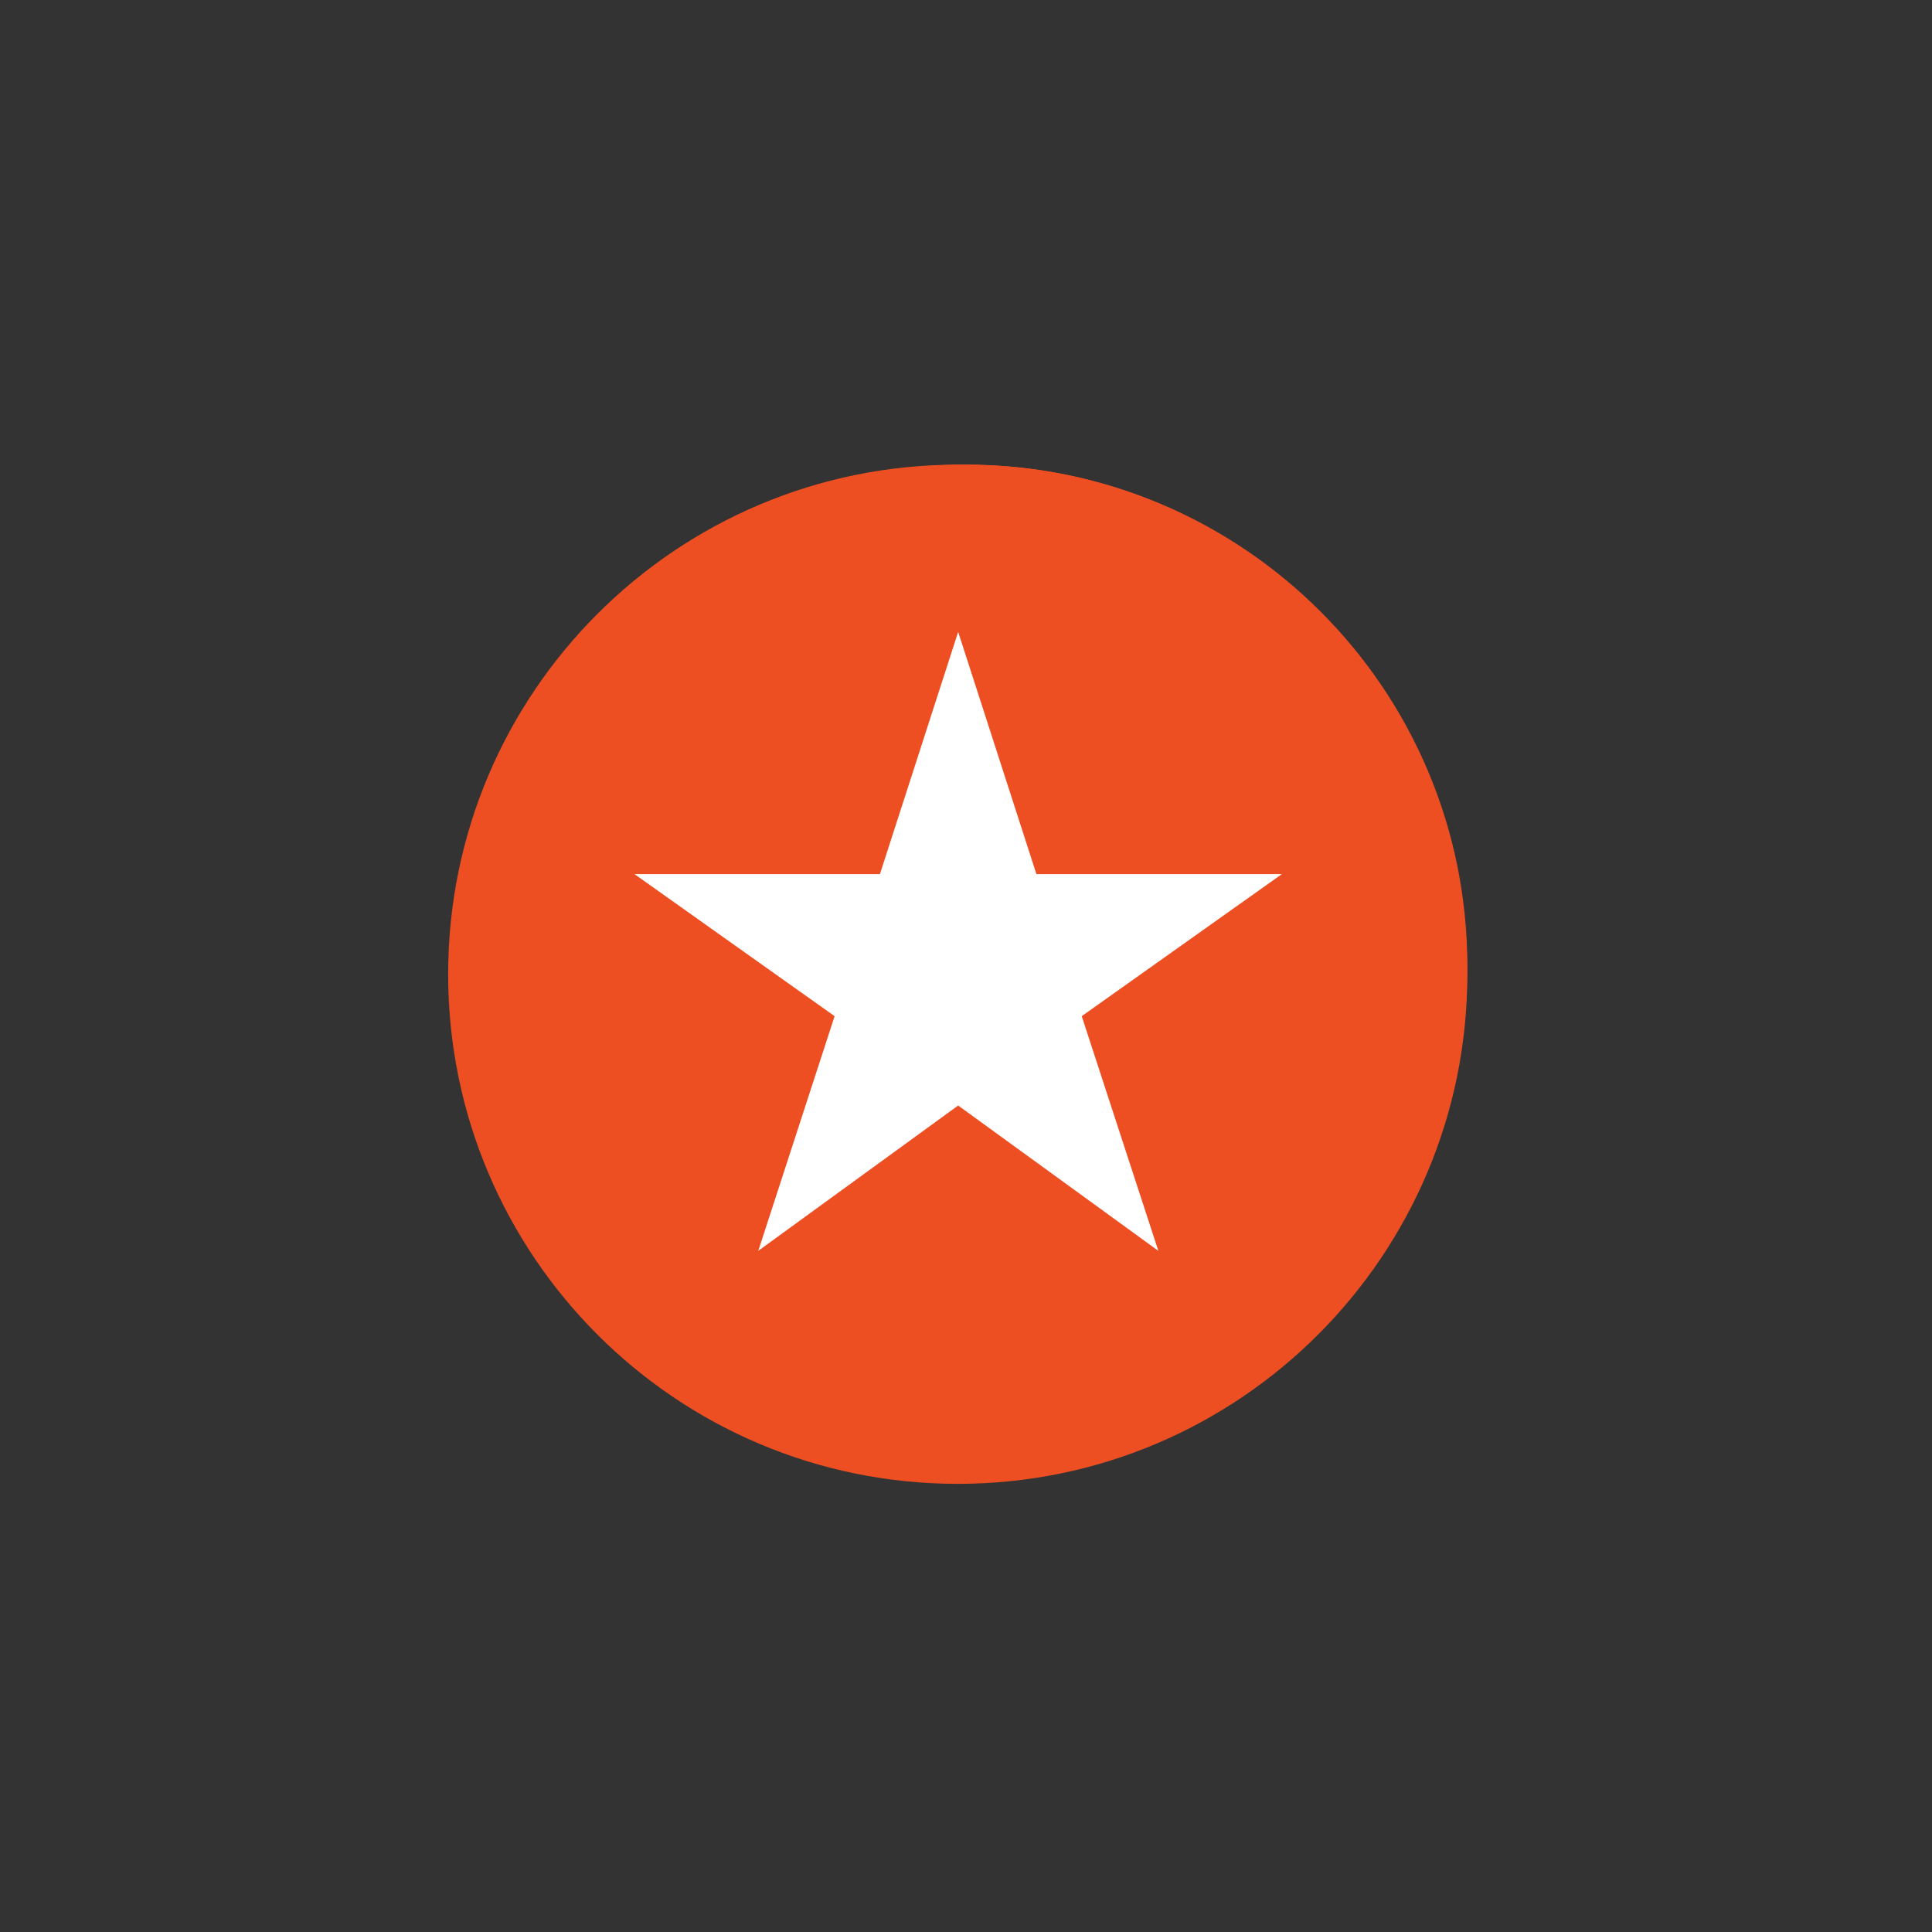 <?xml version="1.0" encoding="UTF-8"?> <svg xmlns="http://www.w3.org/2000/svg" xmlns:xlink="http://www.w3.org/1999/xlink" width="1080" zoomAndPan="magnify" viewBox="0 0 810 810" height="1080" preserveAspectRatio="xMidYMid meet" version="1.0"><rect x="0" y="0" width="810" height="810" fill="#333333" stroke="none"/><defs><clipPath id="894a011e9f"><path d="M 194.812 194.812 L 615.188 194.812 L 615.188 615.188 L 194.812 615.188 Z M 194.812 194.812 " clip-rule="nonzero"></path></clipPath><clipPath id="317dbd6047"><path d="M 405 194.812 C 288.918 194.812 194.812 288.918 194.812 405 C 194.812 521.082 288.918 615.188 405 615.188 C 521.082 615.188 615.188 521.082 615.188 405 C 615.188 288.918 521.082 194.812 405 194.812 " clip-rule="nonzero"></path></clipPath><clipPath id="aa1a26ffe4"><path d="M 288 298.277 L 518 298.277 L 518 506 L 288 506 Z M 288 298.277 " clip-rule="nonzero"></path></clipPath><clipPath id="96d49ce9e1"><path d="M 197.199 194.812 L 612.801 194.812 L 612.801 610.414 L 197.199 610.414 Z M 197.199 194.812 " clip-rule="nonzero"></path></clipPath><clipPath id="ec814dc369"><path d="M 405 194.812 C 290.234 194.812 197.199 287.848 197.199 402.613 C 197.199 517.379 290.234 610.414 405 610.414 C 519.766 610.414 612.801 517.379 612.801 402.613 C 612.801 287.848 519.766 194.812 405 194.812 " clip-rule="nonzero"></path></clipPath><clipPath id="be00326b01"><path d="M 323 285 L 492 285 L 492 507 L 323 507 Z M 323 285 " clip-rule="nonzero"></path></clipPath><clipPath id="faef8ecd98"><path d="M 412.836 246.227 L 519.473 299.602 L 397.289 543.73 L 290.648 490.359 Z M 412.836 246.227 " clip-rule="nonzero"></path></clipPath><clipPath id="dc60804fd9"><path d="M 412.836 246.227 L 519.473 299.602 L 397.289 543.73 L 290.648 490.359 Z M 412.836 246.227 " clip-rule="nonzero"></path></clipPath><clipPath id="385388c30f"><path d="M 412.793 246.312 L 519.609 299.773 L 397.477 543.801 L 290.656 490.34 Z M 412.793 246.312 " clip-rule="nonzero"></path></clipPath><clipPath id="c3392f5061"><path d="M 412.793 246.312 L 519.438 299.691 L 397.344 543.641 L 290.695 490.266 Z M 412.793 246.312 " clip-rule="nonzero"></path></clipPath><clipPath id="5fd5298019"><path d="M 187.887 194.812 L 615.188 194.812 L 615.188 622.113 L 187.887 622.113 Z M 187.887 194.812 " clip-rule="nonzero"></path></clipPath><clipPath id="9694830999"><path d="M 401.539 194.812 C 283.543 194.812 187.887 290.465 187.887 408.461 C 187.887 526.457 283.543 622.113 401.539 622.113 C 519.535 622.113 615.188 526.457 615.188 408.461 C 615.188 290.465 519.535 194.812 401.539 194.812 " clip-rule="nonzero"></path></clipPath><clipPath id="1f100a85c1"><path d="M 265.969 264.918 L 537.465 264.918 L 537.465 524.418 L 265.969 524.418 Z M 265.969 264.918 " clip-rule="nonzero"></path></clipPath></defs><g clip-path="url(#894a011e9f)"><g clip-path="url(#317dbd6047)"><path fill="#ee4f22" d="M 194.812 194.812 L 615.188 194.812 L 615.188 615.188 L 194.812 615.188 Z M 194.812 194.812 " fill-opacity="1" fill-rule="nonzero"></path></g></g><g clip-path="url(#aa1a26ffe4)"><path fill="#ffffff" d="M 453.684 418.227 C 453.805 418.645 453.914 419.125 454.016 419.645 C 453.922 419.41 453.613 417.988 453.684 418.227 Z M 450.617 408.027 C 450.602 408.051 450.699 408.371 450.859 408.852 C 450.664 408.555 450.504 408.164 450.617 408.027 Z M 443.594 396.16 C 443.734 396.406 443.883 396.652 444.035 396.898 C 443.875 396.66 443.727 396.418 443.594 396.16 Z M 405.832 407.793 C 405.984 407.816 406.137 407.844 406.289 407.867 C 406.137 407.844 405.984 407.816 405.832 407.793 Z M 393.105 403.355 C 393.004 403.355 392.918 403.371 392.855 403.398 C 392.918 403.367 393.004 403.355 393.105 403.355 Z M 392.855 403.398 C 392.836 403.41 392.82 403.426 392.805 403.438 C 392.82 403.422 392.836 403.41 392.855 403.398 Z M 393.238 403.359 C 393.195 403.355 393.148 403.352 393.109 403.355 C 393.148 403.355 393.191 403.355 393.238 403.359 Z M 374.676 503.148 C 414 512.062 455.516 499.383 484.445 471.574 C 510.949 446.098 529.633 405.461 508.27 370.953 C 490.312 341.949 453.527 331.195 421.281 331.203 C 384.902 331.215 345.609 345.16 327.121 378.66 C 306.633 415.793 323.785 457.902 361.957 473.555 C 396.172 487.582 446.027 488.797 468.98 454.559 C 491.566 420.871 467.945 378.016 432.305 367.25 C 414.176 361.773 394.668 364.09 378.504 374.281 C 363.465 383.762 352.898 400.453 358.797 418.52 C 364.973 437.434 384.367 446.27 403.137 442.805 C 419.676 439.75 442.664 422.309 428.809 403.809 C 418.445 389.969 379.871 382.184 377.797 406.773 C 377.012 416.043 383.645 426.367 393.777 426.027 C 398.195 425.875 402.578 423.207 404.238 419.004 C 405.285 416.352 403.793 407.27 402.754 407.406 C 401.906 407.637 407.004 407.977 408.449 408.254 C 410.527 408.652 412.805 409.16 414.758 410.035 C 417.109 411.086 420.836 414.152 420.816 415.391 C 420.621 428.512 401.84 434.727 391.309 434.145 C 376.828 433.344 364.668 421.133 365.211 406.254 C 365.738 391.82 379.691 382.883 392.254 379.383 C 406.781 375.34 421.598 377.82 433.078 386.312 C 430.043 384.07 436.605 389.047 434.074 387.051 C 440.867 392.293 446.16 398.93 449.777 406.801 C 451.496 410.535 452.52 413.902 453.359 417.902 C 453.805 420.031 454.441 421.949 454.523 424.18 C 454.559 425.219 453.406 432.836 454.102 429.242 C 453.543 432.121 452.66 434.938 451.742 437.715 C 451.848 437.223 451.996 436.746 452.18 436.281 C 451.316 437.465 450.738 439.109 450.066 440.398 C 449.559 441.375 447.875 445.844 448.988 442.445 C 446.832 449.031 435.68 452.863 430.574 456.336 C 433.137 454.59 428.555 457.242 426.898 457.715 C 423.176 458.785 419.109 459.465 415.297 459.887 C 407.633 460.742 398.348 461.383 390.852 459.344 C 394.324 460.438 387.309 458.77 387.352 458.781 C 384.562 458.25 381.816 457.68 379.051 457.043 C 374.375 455.965 369.199 455.113 365.051 452.547 C 367.961 454.438 362.832 451.539 361.938 451.039 C 360.129 450.031 358.41 448.879 356.648 447.793 C 353.918 446.113 351.312 444.375 348.949 442.184 C 347.031 440.406 345.203 438.477 343.68 436.34 C 343.02 435.414 342.398 434.43 341.824 433.449 C 341.824 433.449 337.914 427.035 339.492 429.184 C 335.598 423.883 335.461 412.527 335.938 406.316 C 336.539 398.535 338.648 391.156 342.453 384.34 C 349.207 372.23 359.328 363.402 371.488 357.066 C 402.094 341.113 448.266 341.371 477.98 360.004 C 512.371 381.566 508.801 422.008 486.879 451.434 C 466.52 478.758 433.316 496.277 399.199 496.461 C 364.242 496.648 329.305 479.668 309.367 450.598 C 286.531 417.309 292.113 375.051 316.852 344.434 C 338.809 317.258 373.703 301.328 408.512 301.496 C 410.129 301.504 416.883 302.836 417.125 300.562 C 417.262 299.297 409.688 299.117 408.344 299.016 C 398.465 298.297 388.496 298.977 378.793 300.949 C 362.062 304.344 346.148 311.57 332.461 321.773 C 300.129 345.871 280.078 388.188 291.02 428.41 C 301.441 466.711 337.051 494.621 374.676 503.148 " fill-opacity="1" fill-rule="nonzero"></path></g><g clip-path="url(#96d49ce9e1)"><g clip-path="url(#ec814dc369)"><path fill="#ee4f22" d="M 197.199 194.812 L 612.801 194.812 L 612.801 610.414 L 197.199 610.414 Z M 197.199 194.812 " fill-opacity="1" fill-rule="nonzero"></path></g></g><g clip-path="url(#be00326b01)"><g clip-path="url(#faef8ecd98)"><g clip-path="url(#dc60804fd9)"><g clip-path="url(#385388c30f)"><g clip-path="url(#c3392f5061)"><path fill="#ffffff" d="M 491.527 285.723 L 332.613 406.516 L 376.504 428.816 L 323.461 506.66 L 460.562 417.332 L 416.5 393.559 L 491.527 285.723 " fill-opacity="1" fill-rule="nonzero"></path></g></g></g></g></g><g clip-path="url(#5fd5298019)"><g clip-path="url(#9694830999)"><path fill="#ee4f22" d="M 187.887 194.812 L 615.188 194.812 L 615.188 622.113 L 187.887 622.113 Z M 187.887 194.812 " fill-opacity="1" fill-rule="nonzero"></path></g></g><g clip-path="url(#1f100a85c1)"><path fill="#ffffff" d="M 401.715 463.492 L 485.641 524.418 L 453.52 426.035 L 537.441 366.461 L 434.516 366.461 L 401.715 264.918 L 368.918 366.461 L 265.992 366.461 L 349.914 426.035 L 317.906 524.418 Z M 401.715 463.492 " fill-opacity="1" fill-rule="nonzero"></path></g></svg> 